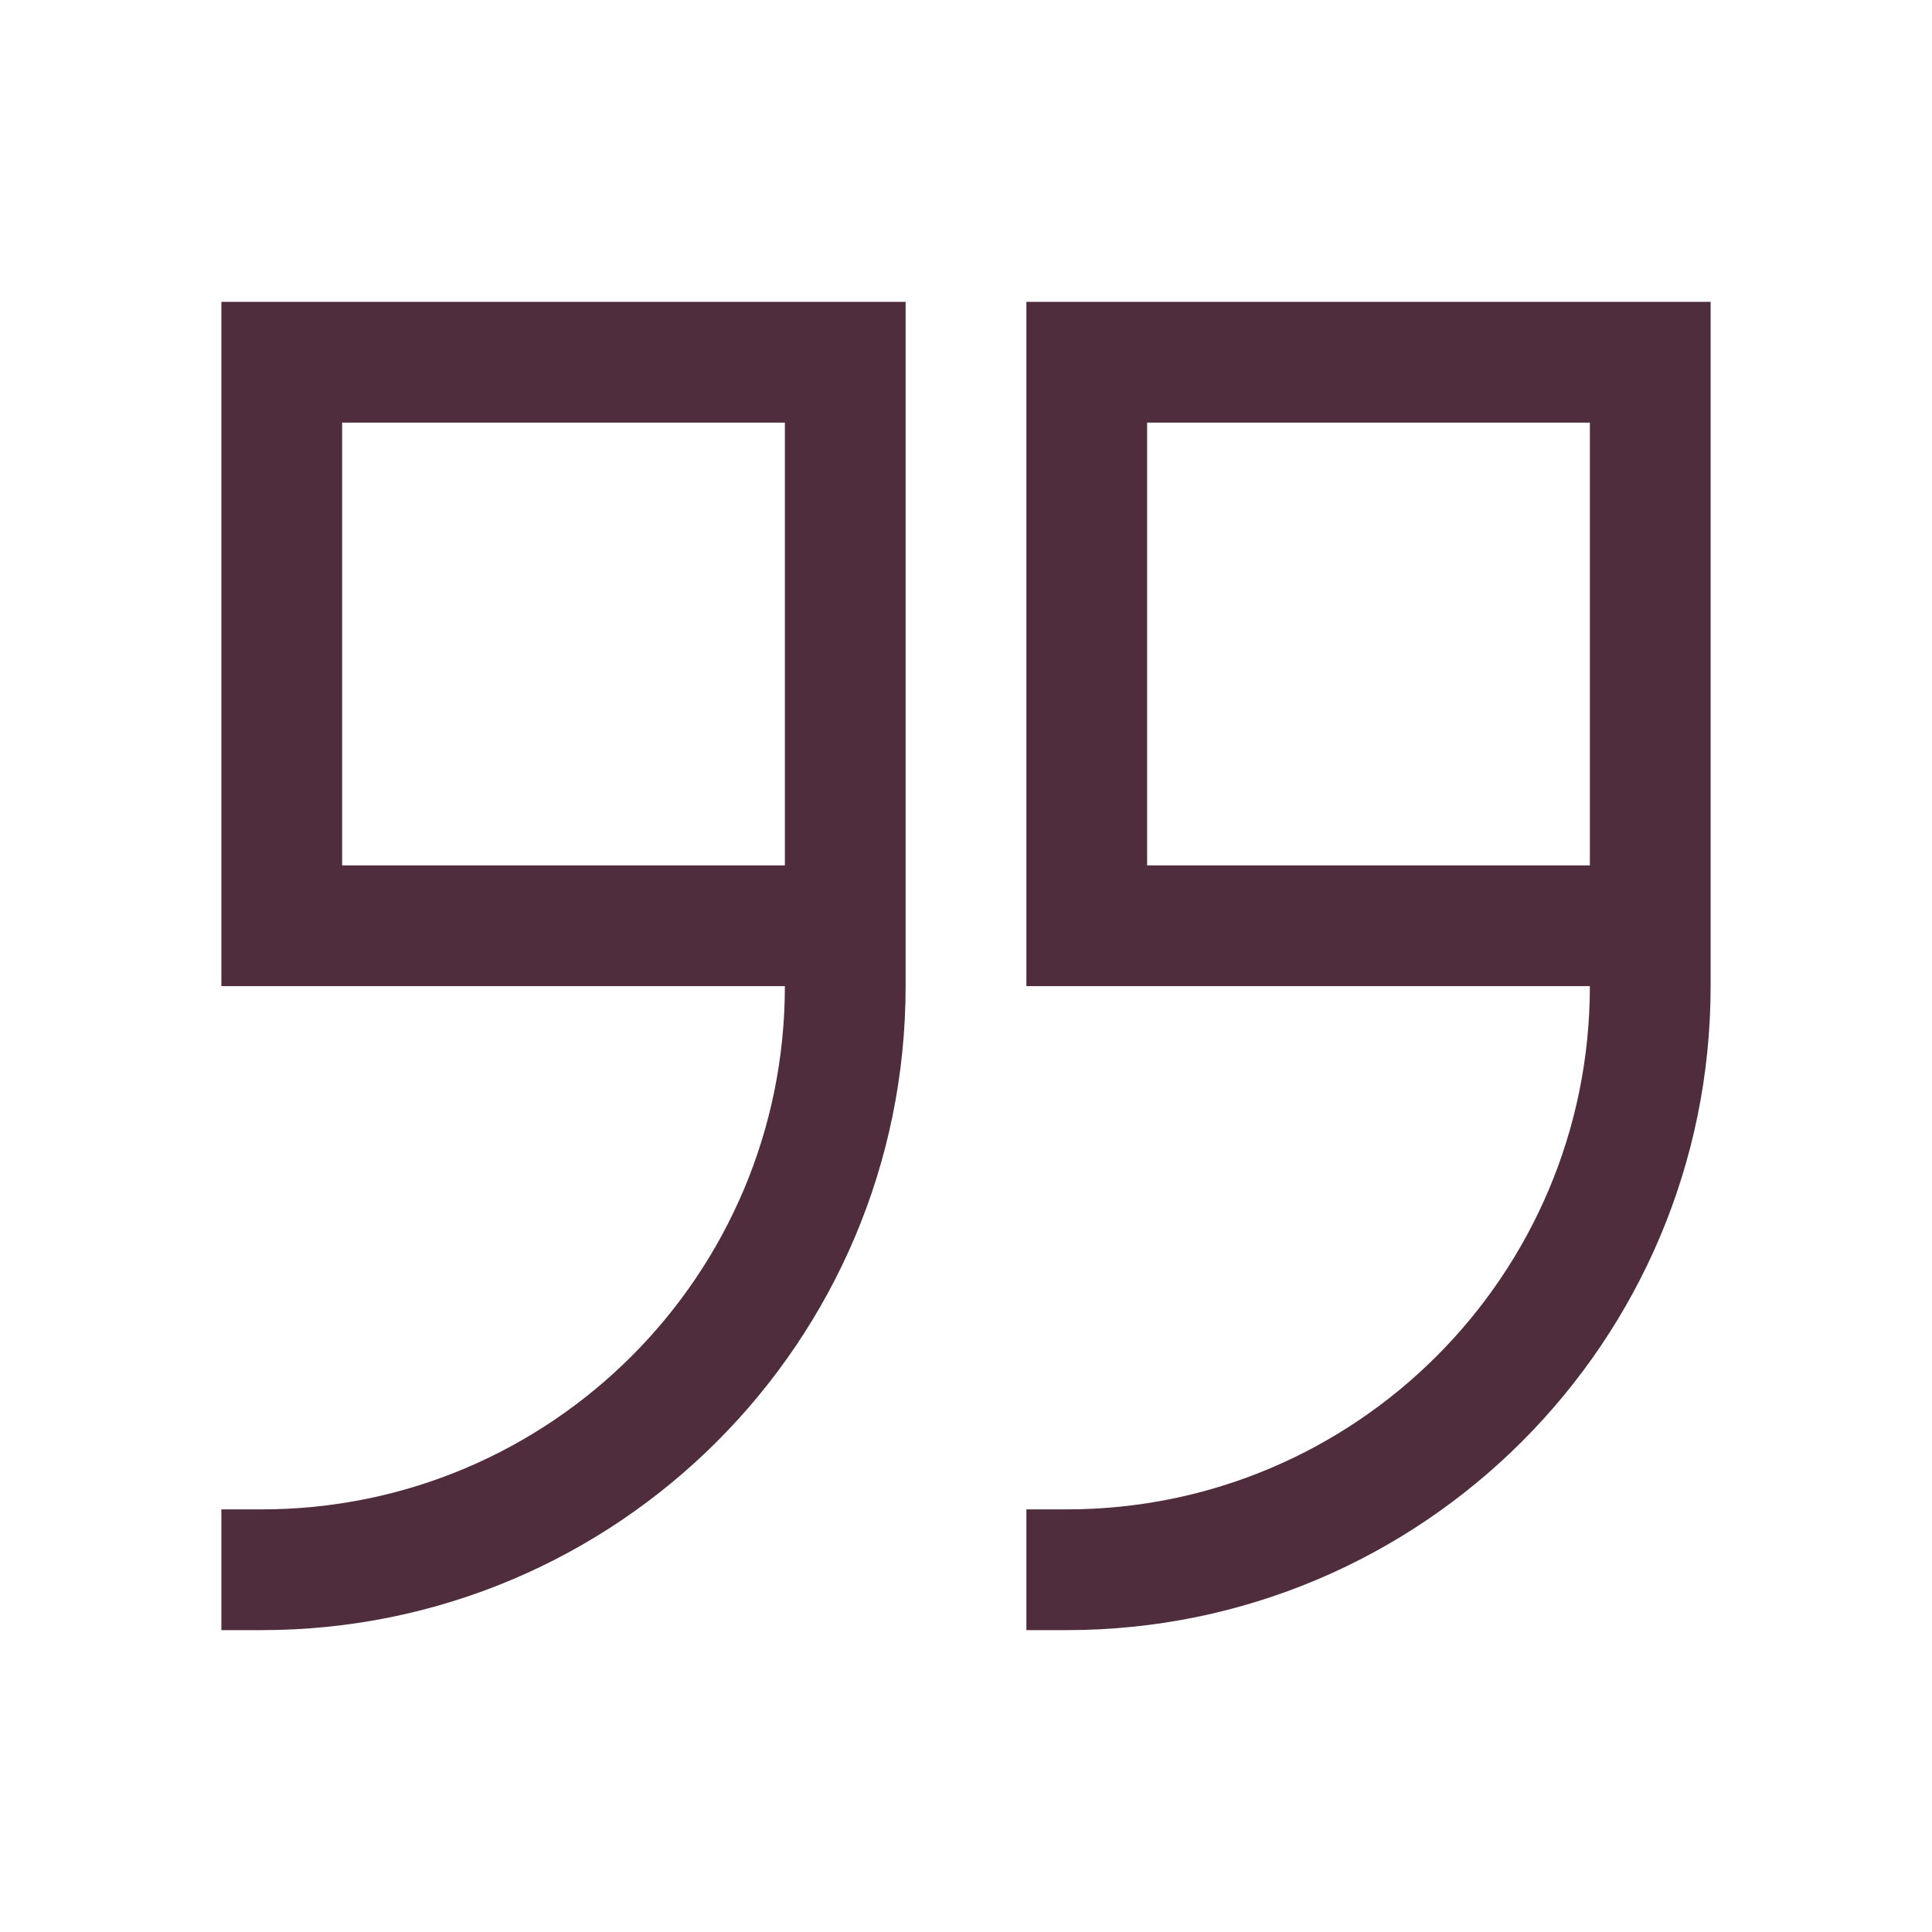 <svg xmlns="http://www.w3.org/2000/svg" width="24" height="24" viewBox="0 0 24 24" fill="none"><path d="M11.25 3.75H2.75V12.25H9.75C9.75 15.84 6.84 18.75 3.25 18.75H2.75V20.25H3.25C7.668 20.25 11.25 16.668 11.25 12.25V3.75ZM4.25 10.75V5.25H9.75V10.75H4.25Z" fill="#502D3C"></path><path d="M12.75 3.75H21.25V12.25C21.25 16.668 17.668 20.25 13.25 20.25H12.75V18.75H13.25C16.84 18.75 19.75 15.84 19.75 12.25H12.75V3.75ZM14.25 5.25V10.75H19.75V5.25H14.25Z" fill="#502D3C"></path></svg>